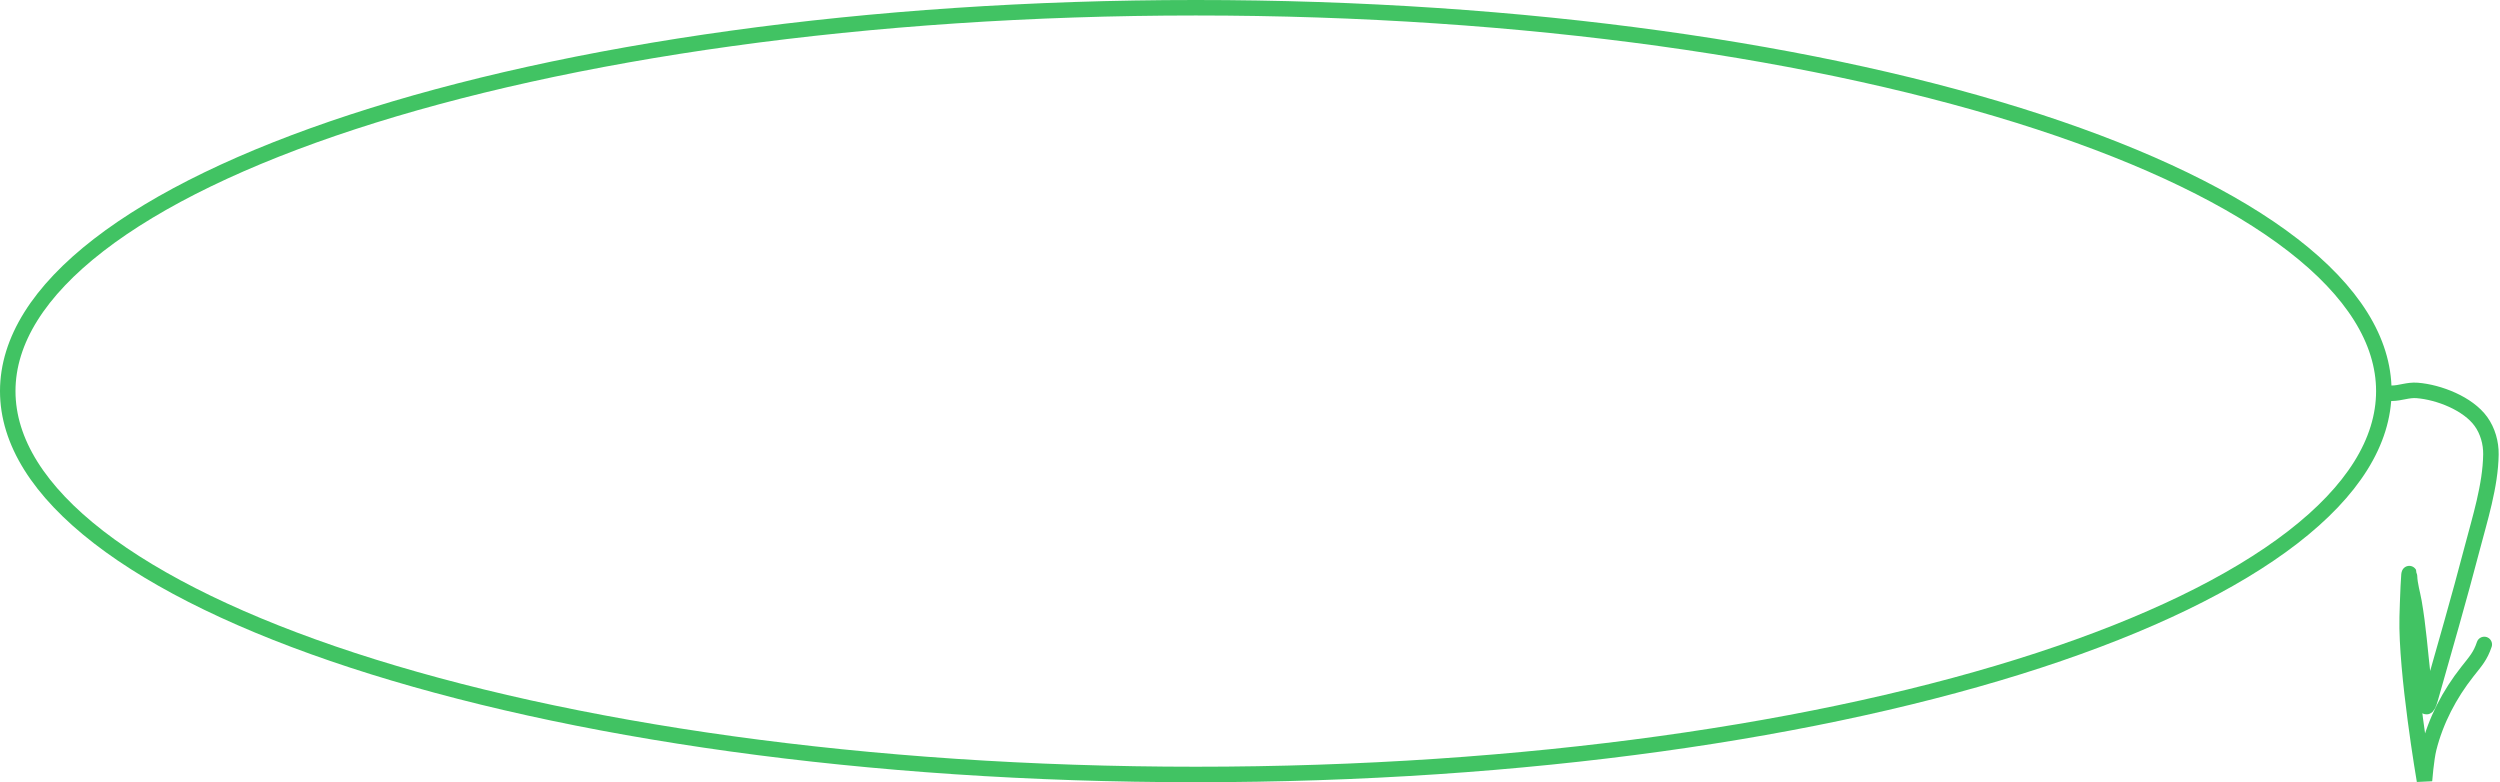 <?xml version="1.0" encoding="UTF-8"?> <svg xmlns="http://www.w3.org/2000/svg" width="1614" height="505" viewBox="0 0 1614 505" fill="none"><path d="M1539 252.5C1539 285.133 1518.78 317.052 1480.27 346.829C1441.83 376.554 1385.9 403.539 1316.33 426.292C1177.25 471.781 984.802 500 772 500C559.198 500 366.747 471.781 227.668 426.292C158.101 403.539 102.166 376.554 63.726 346.829C25.219 317.052 5 285.133 5 252.5C5 219.867 25.219 187.948 63.726 158.171C102.166 128.446 158.101 101.461 227.668 78.708C366.747 33.219 559.198 5 772 5C984.802 5 1177.25 33.219 1316.33 78.708C1385.9 101.461 1441.83 128.446 1480.27 158.171C1518.78 187.948 1539 219.867 1539 252.5Z" stroke="#41C363" stroke-width="10"></path><path d="M1544 253.889C1549.72 253.889 1554.54 251.587 1560.52 252.065C1574.54 253.187 1593.33 260.495 1601.7 272.121C1606.06 278.169 1608.24 285.935 1608.14 293.357C1607.87 313.64 1600.92 335.301 1595.91 354.491C1587.49 386.732 1578.18 418.745 1569.1 450.803C1564.51 466.993 1564.88 442.177 1564.27 436.86C1562.42 420.785 1561.29 404.545 1558.48 388.597C1557.51 383.113 1555.8 377.673 1555.58 372.08C1555.24 363.278 1554.3 389.658 1554.08 398.464C1553.22 433.828 1565.24 503.999 1565.24 503.999C1565.24 503.999 1566.33 489.981 1568.02 483.193C1572.54 465.126 1581.41 448.231 1592.91 433.642C1598.2 426.921 1601.3 423.687 1603.85 416.053" stroke="#41C363" stroke-width="10" stroke-linecap="round"></path></svg> 